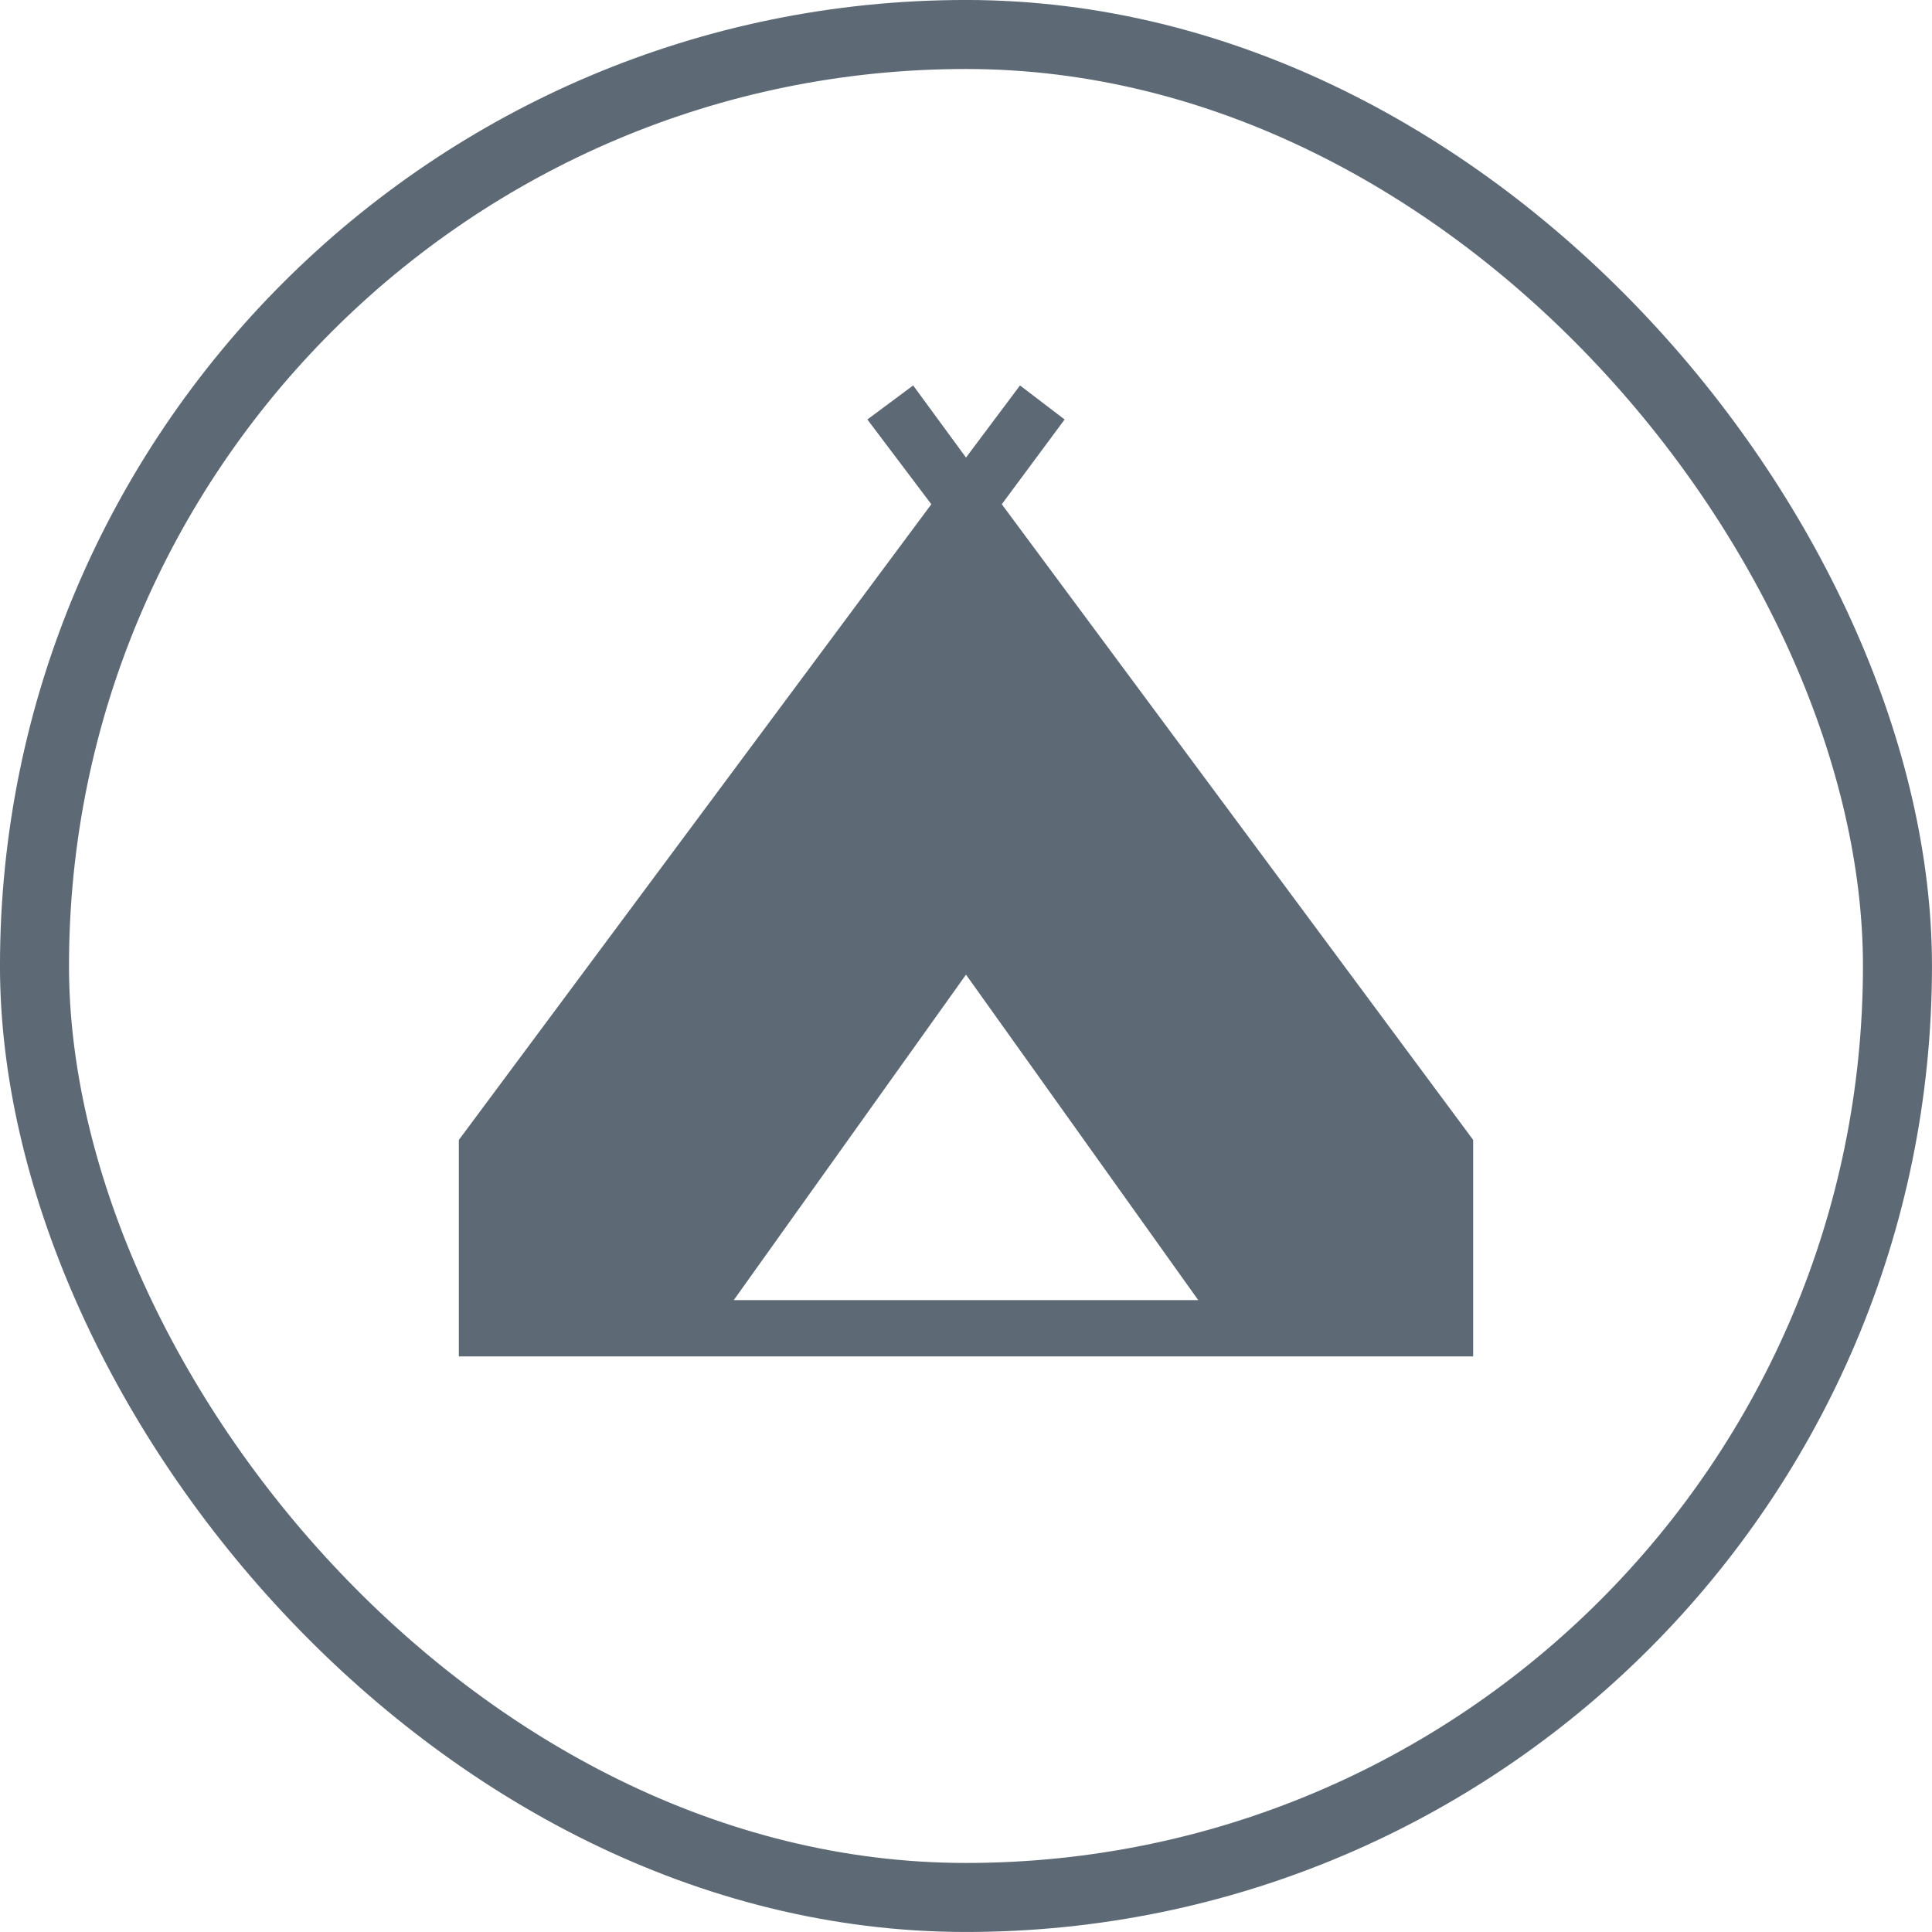 <?xml version="1.0" encoding="UTF-8"?> <svg xmlns="http://www.w3.org/2000/svg" width="40" height="40" viewBox="0 0 40 40" fill="none"><g opacity="0.8"><rect x="0.714" y="0.714" width="38.571" height="38.571" rx="19.286" stroke="#354554" stroke-width="1.429"></rect><path d="M9.5 28.083V23.601L19.282 10.44L17.958 8.685L18.906 7.98L20 9.473L21.118 7.98L22.042 8.685L20.741 10.44L30.5 23.6V28.083H9.5ZM15.192 26.917H24.808L20 20.179L15.192 26.917Z" fill="#354554"></path></g></svg> 